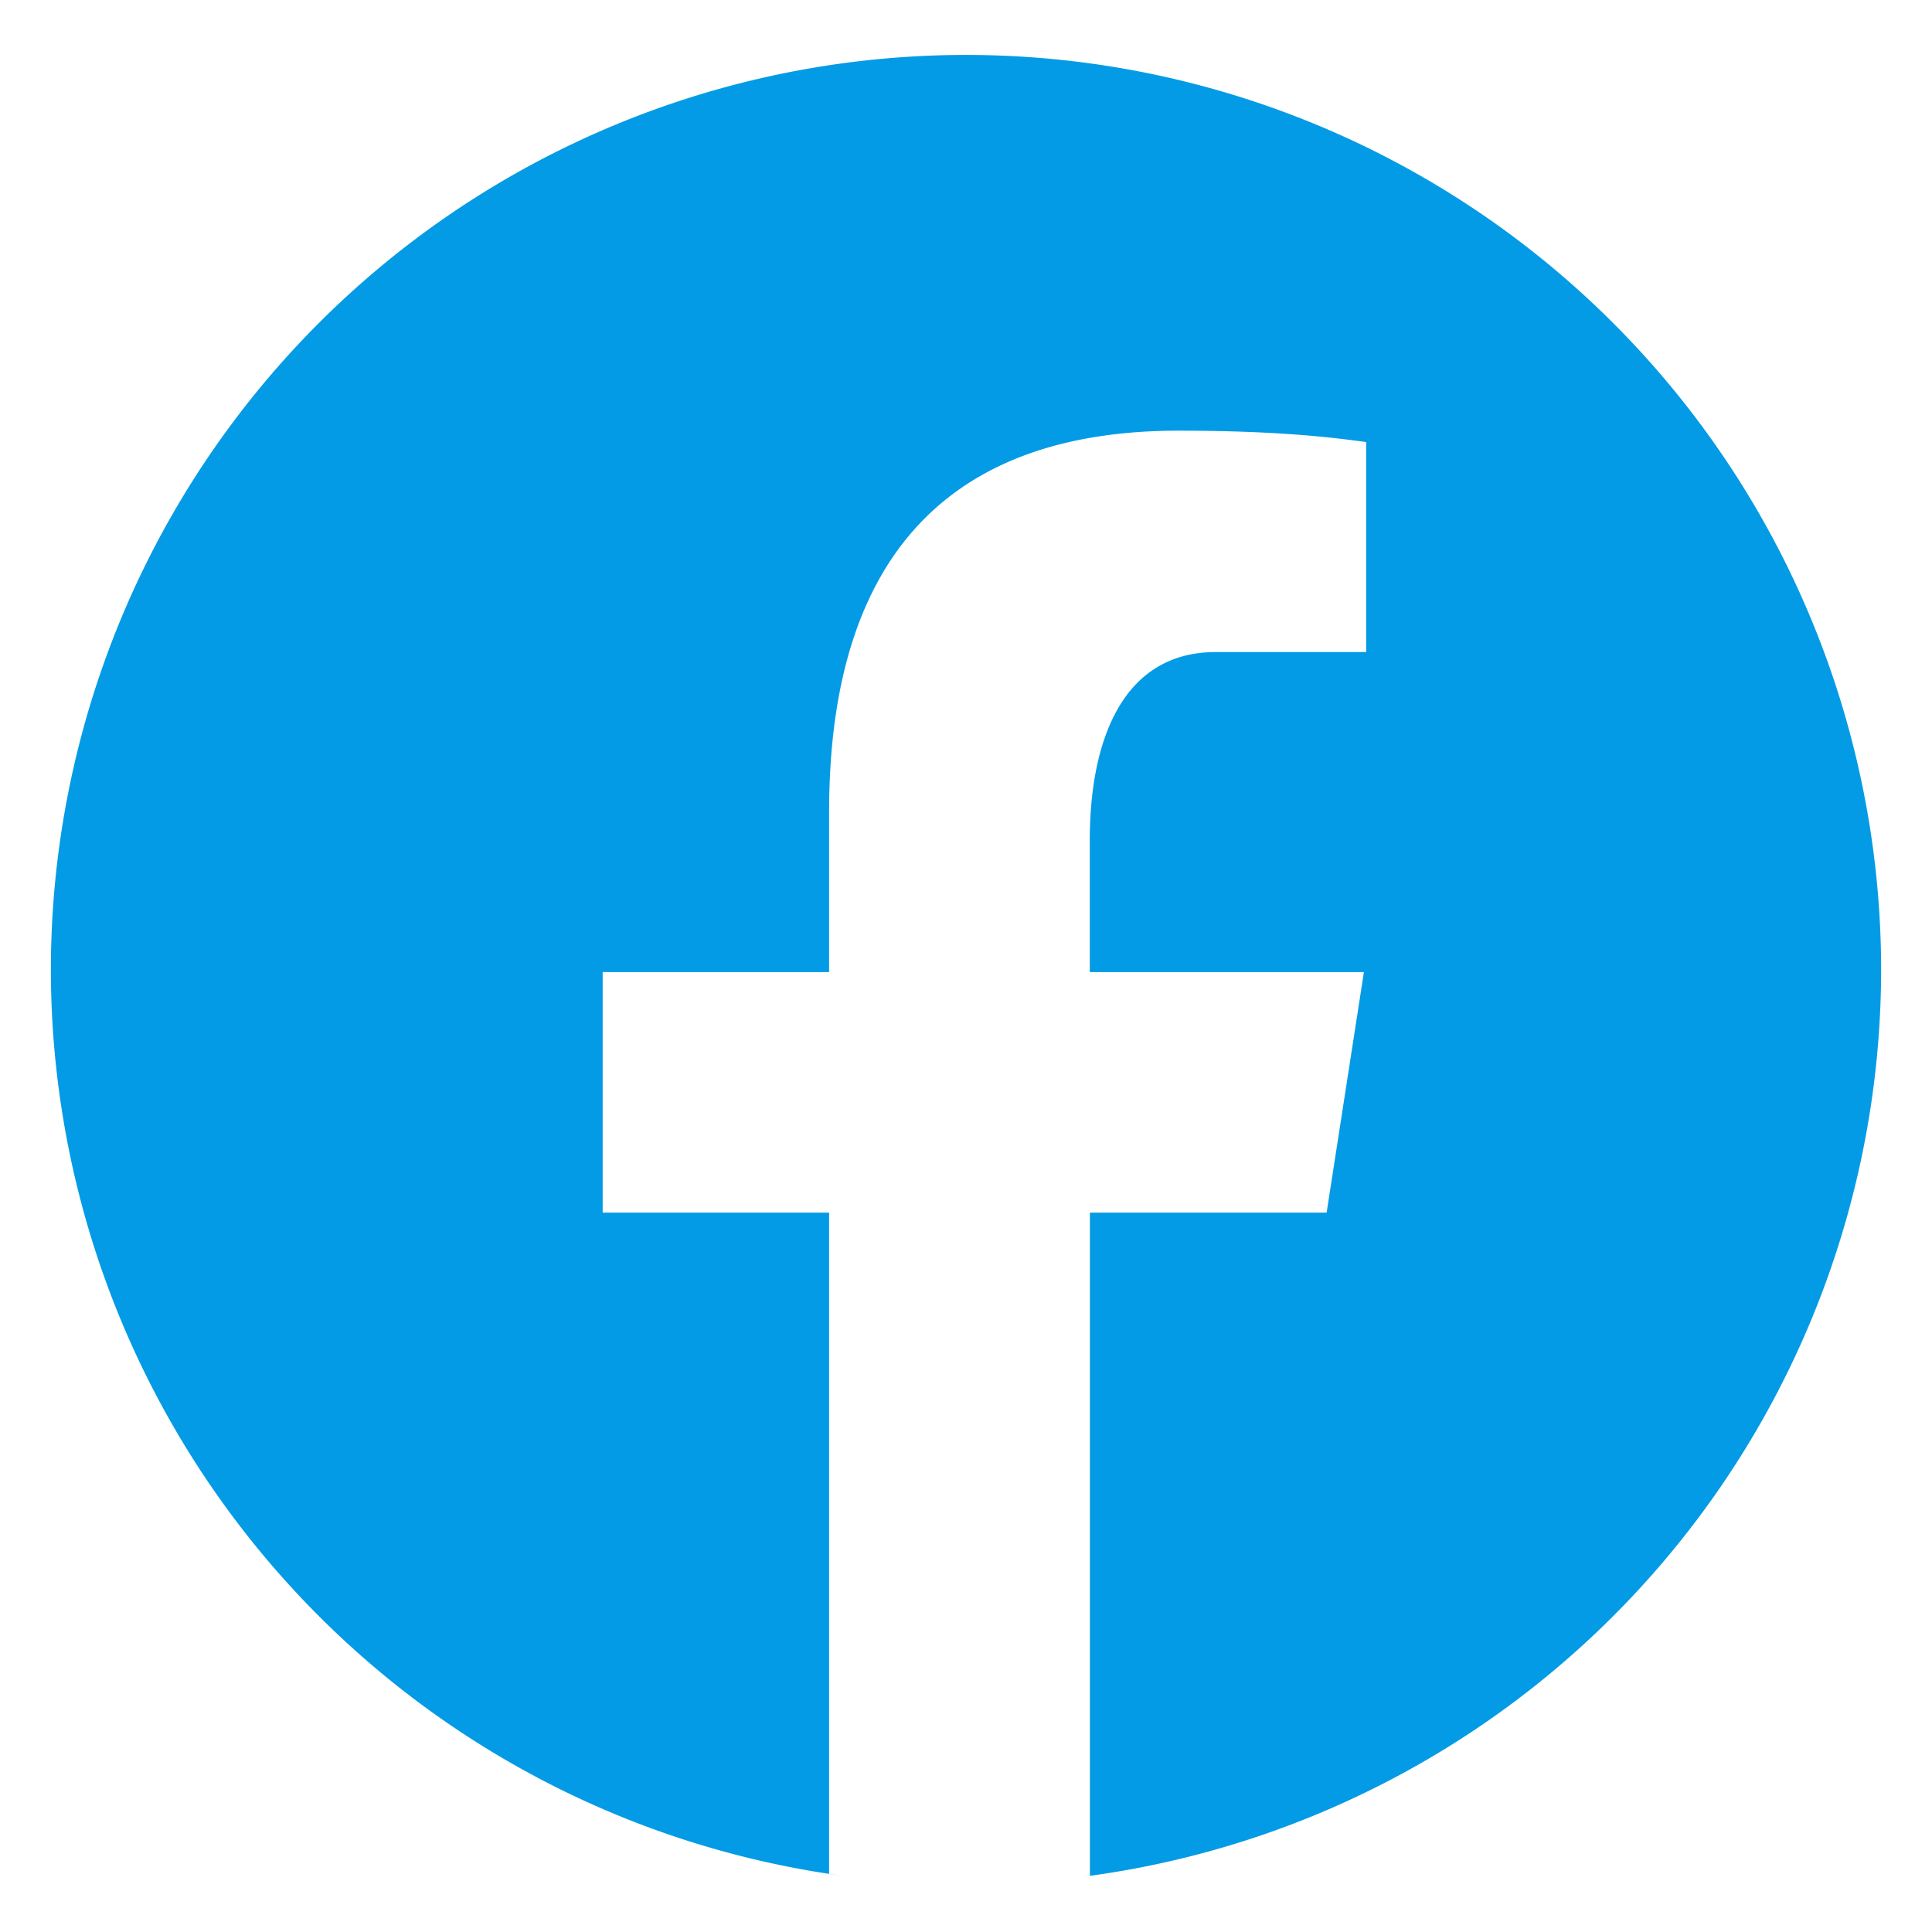 <?xml version="1.0" encoding="UTF-8" standalone="no"?>
<!-- Generator: Adobe Illustrator 23.0.3, SVG Export Plug-In . SVG Version: 6.00 Build 0)  -->

<svg
   viewBox="0 0 48 48"
   version="1.1"
   id="svg1"
   sodipodi:docname="iFacebook.svg"
   inkscape:version="1.4 (e7c3feb1, 2024-10-09)"
   xmlns:inkscape="http://www.inkscape.org/namespaces/inkscape"
   xmlns:sodipodi="http://sodipodi.sourceforge.net/DTD/sodipodi-0.dtd"
   xmlns="http://www.w3.org/2000/svg"
   xmlns:svg="http://www.w3.org/2000/svg">
  <defs
     id="defs1" />
  <sodipodi:namedview
     id="namedview1"
     pagecolor="#ffffff"
     bordercolor="#000000"
     borderopacity="0.25"
     inkscape:showpageshadow="2"
     inkscape:pageopacity="0.0"
     inkscape:pagecheckerboard="0"
     inkscape:deskcolor="#d1d1d1"
     inkscape:zoom="7.6619151"
     inkscape:cx="24.275915"
     inkscape:cy="26.494681"
     inkscape:window-width="1920"
     inkscape:window-height="1027"
     inkscape:window-x="93"
     inkscape:window-y="25"
     inkscape:window-maximized="1"
     inkscape:current-layer="svg1" />
  <path
     id="circle1"
     style="fill:#039be5;stroke-width:1.197"
     d="M 24,1.365 A 22.736,22.736 0 0 0 1.264,24.102 22.736,22.736 0 0 0 21.172,46.635 c -0.191,-0.025 -0.383,-0.049 -0.573,-0.077 v -16.431 h -5.626 v -5.976 h 5.626 v -3.976 c 0,-6.584 3.208,-9.475 8.68,-9.475 2.621,0 4.007,0.194 4.663,0.283 v 5.217 h -3.733 c -2.323,0 -3.134,2.201 -3.134,4.684 v 3.267 h 6.811 l -0.926,5.976 H 27.078 v 16.48 c -0.072,0.01 -0.145,0.016 -0.217,0.026 A 22.736,22.736 0 0 0 46.736,24.102 22.736,22.736 0 0 0 24,1.365 Z" />
  <g
     id="g1" />
</svg>
